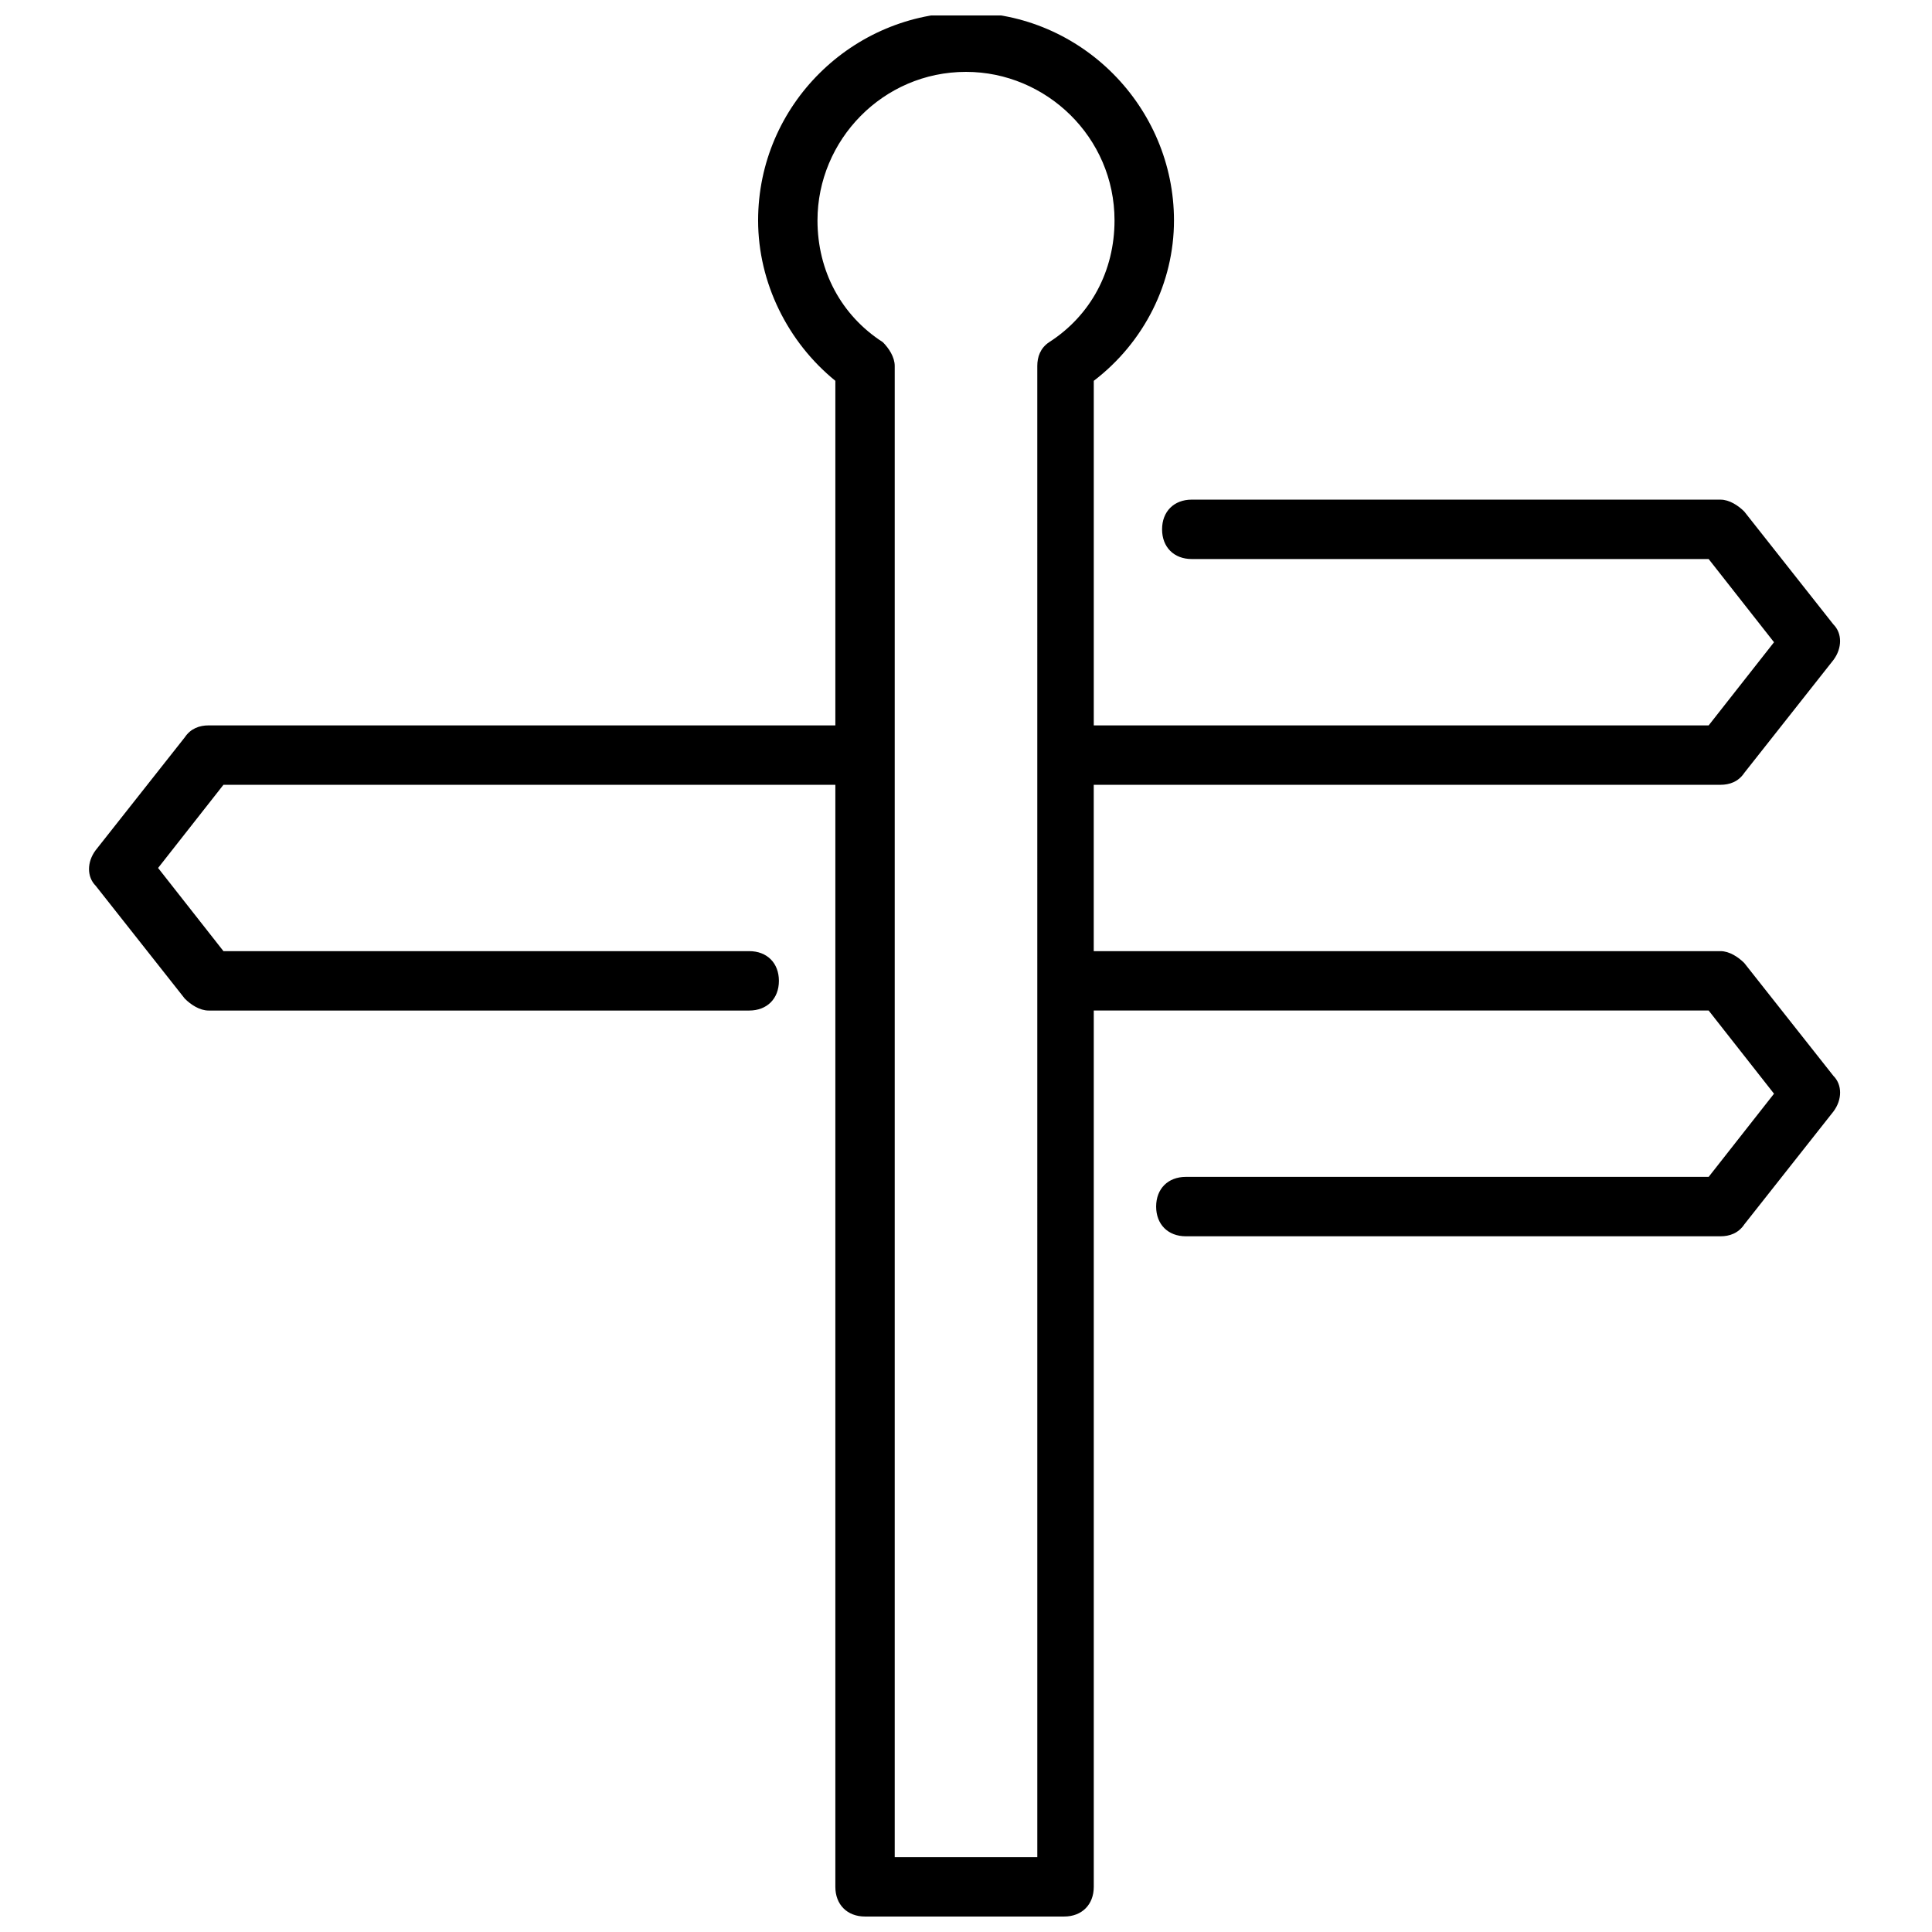 <?xml version="1.0" encoding="UTF-8"?>
<!-- Uploaded to: ICON Repo, www.iconrepo.com, Generator: ICON Repo Mixer Tools -->
<svg width="800px" height="800px" version="1.1" viewBox="144 144 512 512" xmlns="http://www.w3.org/2000/svg">
 <defs>
  <clipPath id="a">
   <path d="m167 148.09h465v503.81h-465z"/>
  </clipPath>
 </defs>
 <g clip-path="url(#a)">
  <path d="m606.25 399.21c-1.574-1.574-3.938-3.148-6.297-3.148h-166.1v-44.082h166.1c2.363 0 4.723-0.789 6.297-3.148l23.617-29.914c2.363-3.148 2.363-7.086 0-9.445l-23.617-29.914c-1.574-1.574-3.938-3.148-6.297-3.148l-140.12-0.004c-4.723 0-7.871 3.148-7.871 7.871s3.148 7.871 7.871 7.871l136.98 0.004 17.32 22.043-17.32 22.039h-162.95v-91.316c13.383-10.23 21.254-25.977 21.254-42.508 0-29.914-24.402-55.105-55.105-55.105-29.914 0-55.105 24.402-55.105 55.105 0 16.531 7.871 32.273 20.469 42.508v91.316h-166.1c-2.363 0-4.723 0.789-6.297 3.148l-23.617 29.914c-2.363 3.148-2.363 7.086 0 9.445l23.617 29.914c1.574 1.574 3.938 3.148 6.297 3.148h143.27c4.723 0 7.871-3.148 7.871-7.871s-3.148-7.871-7.871-7.871h-139.33l-17.32-22.043 17.32-22.039h162.16v292.05c0 4.723 3.148 7.871 7.871 7.871h52.742c4.723 0 7.871-3.148 7.871-7.871v-232.23h162.95l17.32 22.043-17.32 22.043h-138.55c-4.723 0-7.871 3.148-7.871 7.871 0 4.723 3.148 7.871 7.871 7.871h141.7c2.363 0 4.723-0.789 6.297-3.148l23.617-29.914c2.363-3.148 2.363-7.086 0-9.445zm-188.14 236.95h-37v-395.18c0-2.363-1.574-4.723-3.148-6.297-11.02-7.086-17.32-18.895-17.32-32.277 0-21.254 17.32-39.359 39.359-39.359 21.254 0 39.359 17.32 39.359 39.359 0 13.383-6.297 25.191-17.32 32.273-2.363 1.574-3.148 3.938-3.148 6.297l0.004 395.18z"/>
 </g>
</svg>